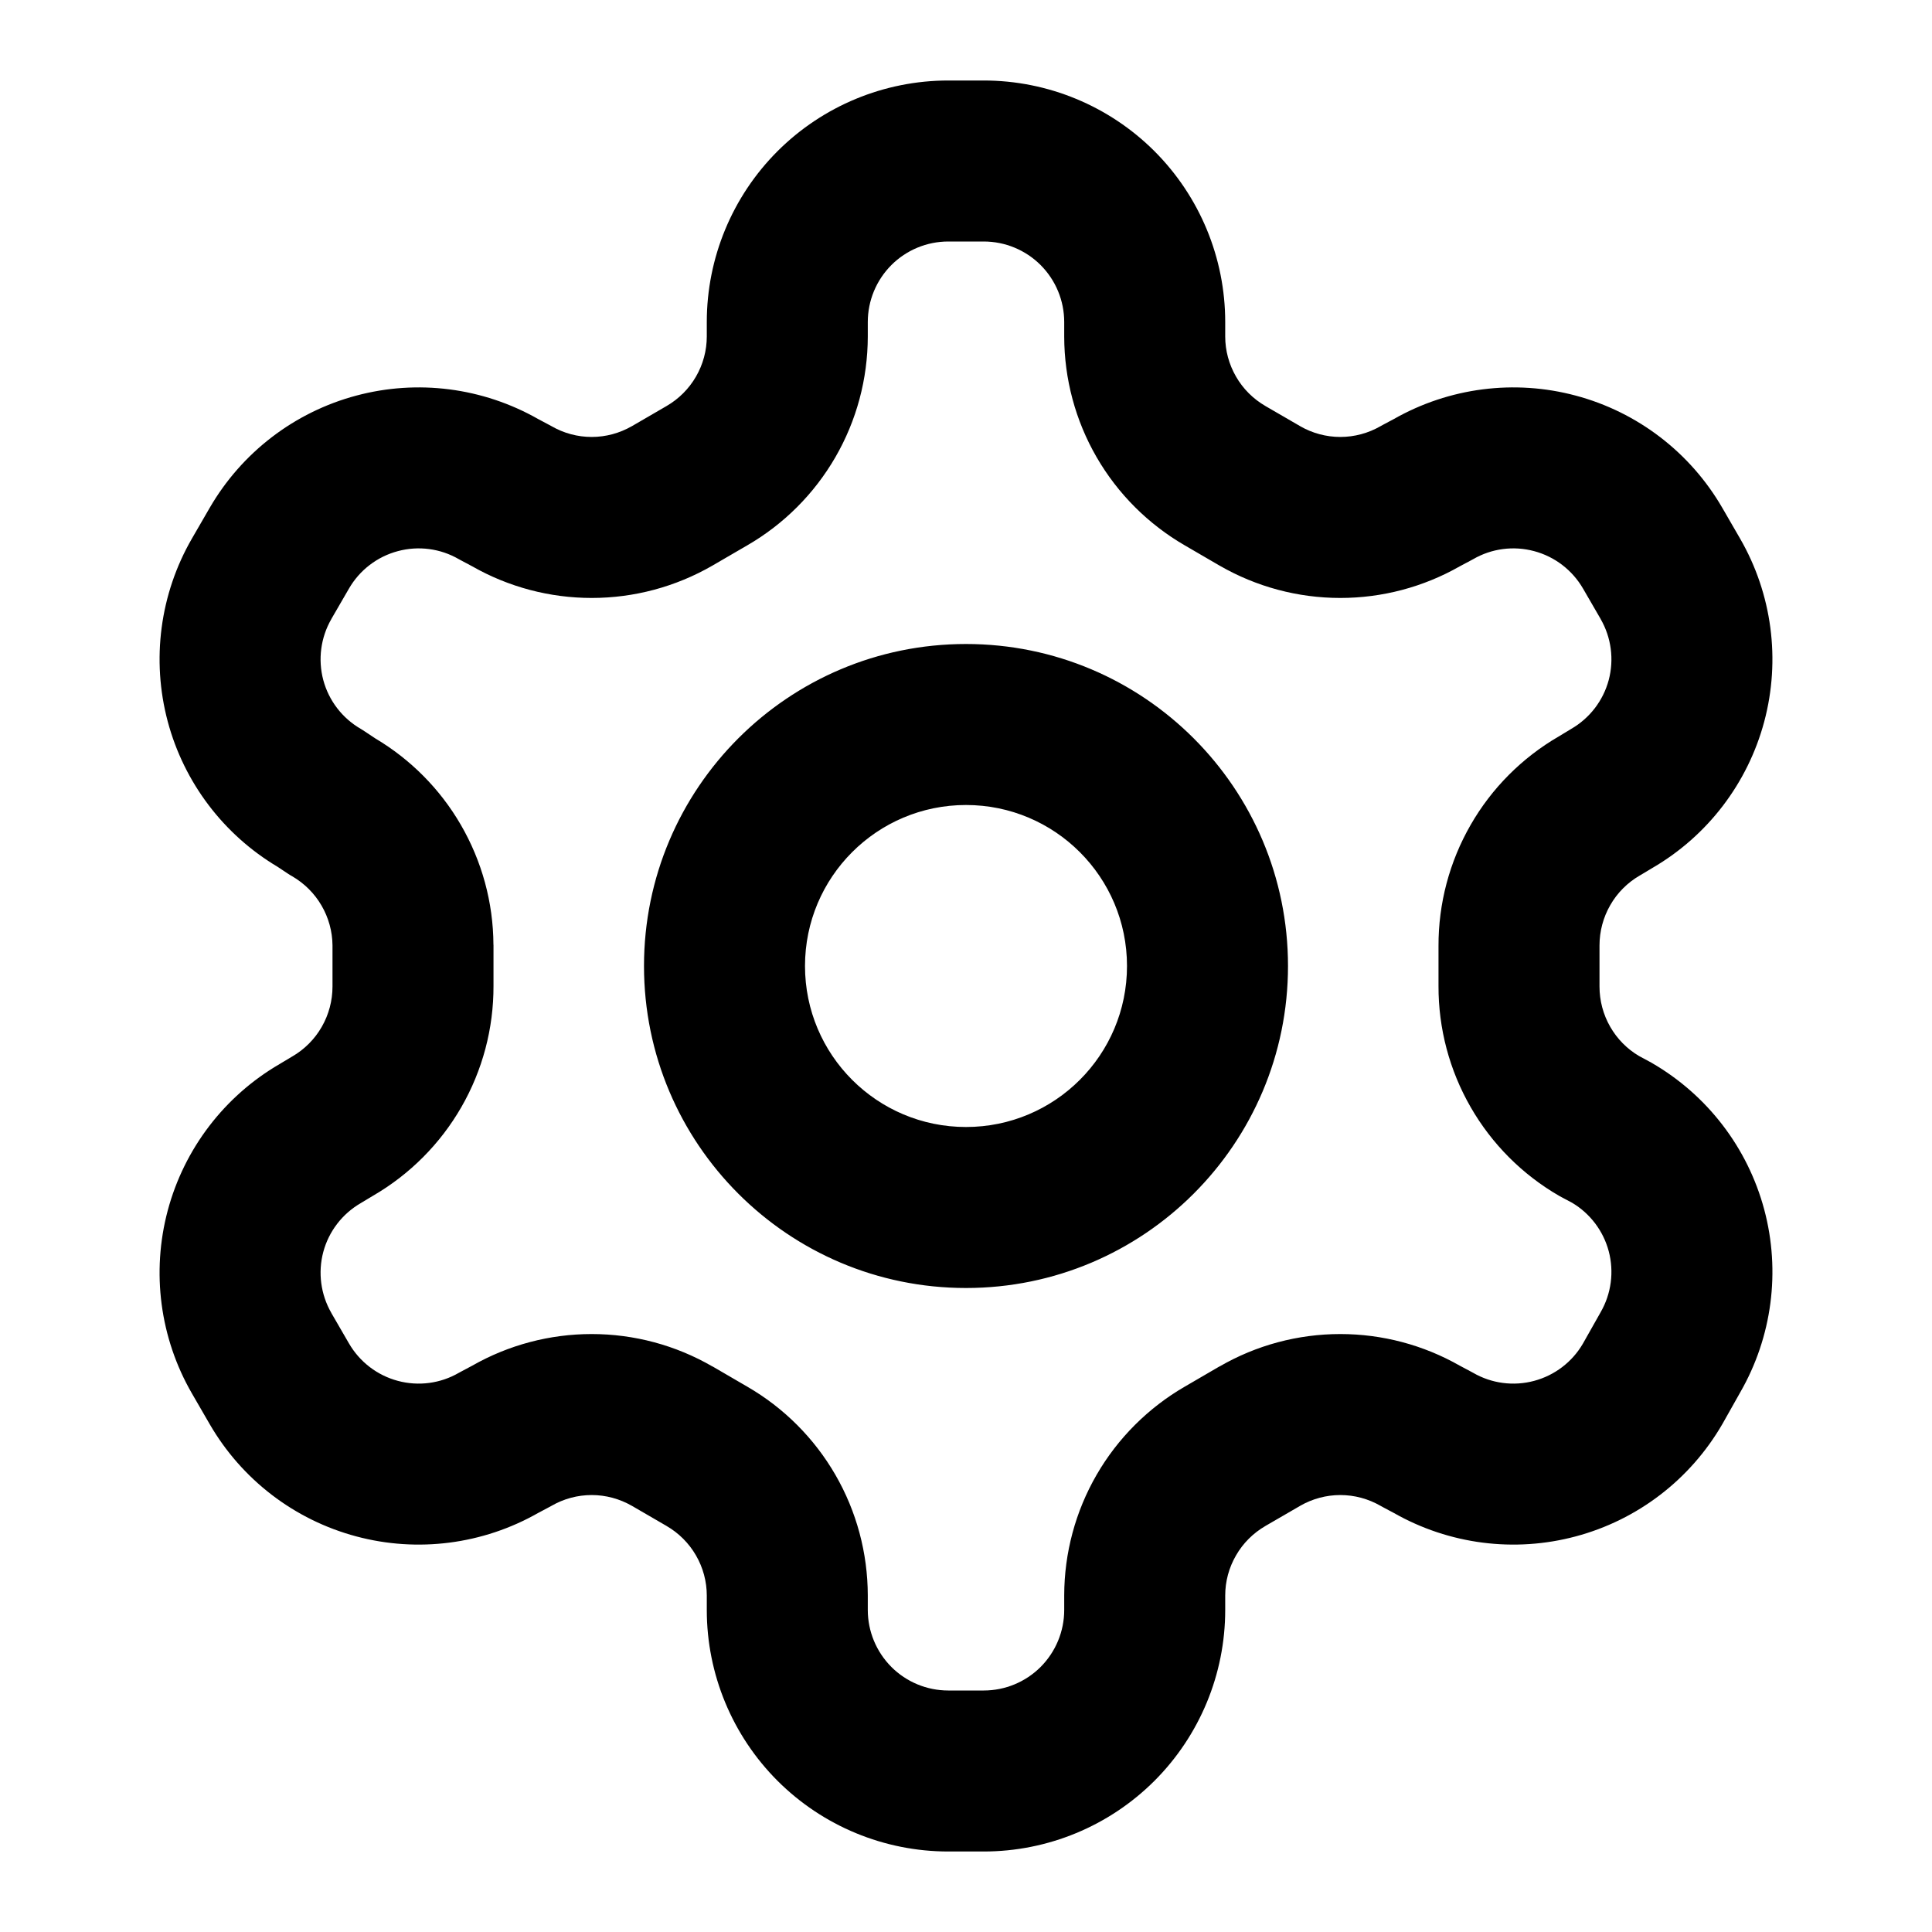<?xml version="1.0" encoding="UTF-8"?> <svg xmlns="http://www.w3.org/2000/svg" width="30" height="30" viewBox="0 0 30 30" fill="none"><g clip-path="url(#clip0_721_15388)"><path fill-rule="evenodd" clip-rule="evenodd" d="M12.073 2.348C12.777 1.645 13.73 1.25 14.725 1.25H15.275C16.27 1.25 17.223 1.645 17.927 2.348C18.63 3.052 19.025 4.005 19.025 5V5.224C19.025 5.224 19.025 5.224 19.025 5.225C19.025 5.443 19.083 5.658 19.193 5.848C19.302 6.038 19.46 6.195 19.65 6.305L19.653 6.307L20.188 6.617C20.188 6.618 20.188 6.618 20.189 6.618C20.378 6.727 20.594 6.785 20.812 6.785C21.032 6.785 21.247 6.727 21.438 6.617C21.45 6.61 21.462 6.604 21.474 6.597L21.645 6.506C22.502 6.019 23.516 5.888 24.468 6.143C25.428 6.399 26.246 7.026 26.744 7.886L27.02 8.363C27.517 9.223 27.651 10.246 27.395 11.205C27.139 12.162 26.516 12.978 25.661 13.476L25.481 13.584L25.462 13.595C25.272 13.705 25.113 13.864 25.004 14.055C24.894 14.246 24.837 14.462 24.837 14.682L24.837 14.688L24.837 15.312L24.837 15.318C24.837 15.538 24.894 15.754 25.004 15.945C25.111 16.131 25.263 16.286 25.448 16.396L25.613 16.485C25.626 16.491 25.639 16.498 25.651 16.506C26.511 17.004 27.138 17.822 27.395 18.782C27.651 19.74 27.517 20.76 27.023 21.619L26.751 22.102L26.744 22.114C26.246 22.974 25.428 23.601 24.468 23.857C23.516 24.112 22.502 23.981 21.645 23.494L21.474 23.403C21.462 23.396 21.45 23.39 21.438 23.383C21.247 23.273 21.032 23.215 20.812 23.215C20.594 23.215 20.379 23.273 20.189 23.382C20.188 23.382 20.188 23.382 20.188 23.383L19.653 23.693L19.65 23.695C19.46 23.805 19.302 23.962 19.193 24.152C19.083 24.341 19.025 24.556 19.025 24.775C19.025 24.776 19.025 24.776 19.025 24.776V25C19.025 25.995 18.63 26.948 17.927 27.652C17.223 28.355 16.27 28.75 15.275 28.75H14.725C13.73 28.75 12.777 28.355 12.073 27.652C11.37 26.948 10.975 25.995 10.975 25L10.975 24.776C10.975 24.776 10.975 24.776 10.975 24.776C10.975 24.557 10.917 24.342 10.807 24.152C10.697 23.962 10.54 23.805 10.35 23.695L10.347 23.693L9.813 23.383C9.812 23.382 9.812 23.382 9.811 23.382C9.621 23.273 9.406 23.215 9.188 23.215C8.968 23.215 8.753 23.273 8.563 23.383C8.55 23.39 8.538 23.396 8.526 23.403L8.355 23.494C7.498 23.981 6.484 24.112 5.532 23.857C4.572 23.601 3.754 22.974 3.256 22.114L2.98 21.637C2.483 20.777 2.349 19.754 2.605 18.795C2.861 17.838 3.484 17.022 4.339 16.524L4.519 16.416L4.538 16.405C4.728 16.295 4.887 16.136 4.996 15.945C5.106 15.754 5.163 15.538 5.163 15.318L5.163 15.312V14.679C5.161 14.462 5.102 14.249 4.993 14.062C4.884 13.873 4.726 13.717 4.538 13.607C4.514 13.594 4.491 13.58 4.469 13.565L4.311 13.46C3.471 12.96 2.858 12.151 2.605 11.205C2.349 10.246 2.483 9.223 2.98 8.363L3.256 7.886C3.754 7.027 4.572 6.399 5.532 6.143C6.484 5.888 7.498 6.019 8.355 6.506L8.526 6.597C8.538 6.604 8.55 6.61 8.563 6.617C8.753 6.727 8.968 6.785 9.188 6.785C9.406 6.785 9.621 6.727 9.811 6.618C9.812 6.618 9.812 6.618 9.813 6.617L10.35 6.305C10.54 6.195 10.697 6.038 10.807 5.848C10.917 5.658 10.975 5.443 10.975 5.224C10.975 5.224 10.975 5.224 10.975 5.224V5C10.975 4.005 11.37 3.052 12.073 2.348ZM14.725 3.75C14.393 3.75 14.075 3.882 13.841 4.116C13.607 4.351 13.475 4.668 13.475 5L13.475 5.226C13.474 5.884 13.301 6.53 12.972 7.099C12.643 7.668 12.171 8.14 11.602 8.469C11.601 8.469 11.601 8.47 11.6 8.47L11.062 8.783C10.492 9.112 9.846 9.285 9.188 9.285C8.537 9.285 7.898 9.116 7.333 8.794L7.162 8.703C7.15 8.696 7.137 8.69 7.125 8.683C6.839 8.517 6.498 8.472 6.178 8.558C5.858 8.643 5.585 8.852 5.419 9.139C5.419 9.139 5.419 9.139 5.419 9.139L5.145 9.612C5.145 9.612 5.145 9.613 5.145 9.613C4.98 9.899 4.935 10.24 5.02 10.56C5.106 10.88 5.315 11.152 5.602 11.318C5.624 11.332 5.647 11.345 5.668 11.36L5.826 11.465C6.375 11.791 6.833 12.252 7.154 12.805C7.483 13.371 7.659 14.013 7.662 14.668L7.663 14.675L7.663 15.31C7.665 15.97 7.493 16.619 7.164 17.191C6.836 17.761 6.365 18.234 5.798 18.564L5.618 18.672L5.602 18.682C5.315 18.848 5.106 19.12 5.02 19.44C4.935 19.76 4.98 20.1 5.145 20.387C5.145 20.387 5.145 20.388 5.145 20.388L5.419 20.861C5.419 20.861 5.419 20.861 5.419 20.861C5.585 21.147 5.858 21.357 6.178 21.442C6.498 21.528 6.839 21.483 7.125 21.317C7.137 21.31 7.15 21.304 7.162 21.297L7.333 21.206C7.898 20.884 8.537 20.715 9.188 20.715C9.846 20.715 10.492 20.888 11.062 21.218L11.066 21.219L11.6 21.53C11.601 21.53 11.601 21.531 11.602 21.531C12.171 21.86 12.643 22.332 12.972 22.901C13.301 23.47 13.474 24.116 13.475 24.774L13.475 25C13.475 25.331 13.607 25.649 13.841 25.884C14.075 26.118 14.393 26.25 14.725 26.25H15.275C15.607 26.25 15.925 26.118 16.159 25.884C16.393 25.649 16.525 25.331 16.525 25L16.525 24.774C16.526 24.116 16.699 23.47 17.028 22.901C17.357 22.332 17.83 21.86 18.398 21.531C18.399 21.531 18.399 21.53 18.4 21.53L18.934 21.219L18.938 21.218C19.508 20.888 20.154 20.715 20.812 20.715C21.463 20.715 22.102 20.884 22.667 21.206L22.838 21.297C22.851 21.304 22.863 21.31 22.875 21.317C23.161 21.483 23.502 21.528 23.822 21.442C24.14 21.357 24.412 21.15 24.578 20.866L24.849 20.386L24.855 20.375C25.02 20.089 25.065 19.748 24.98 19.428C24.896 19.114 24.693 18.845 24.414 18.678L24.249 18.59C24.237 18.584 24.225 18.577 24.212 18.57C23.64 18.24 23.165 17.764 22.836 17.191C22.507 16.619 22.335 15.97 22.337 15.31V14.69C22.335 14.03 22.507 13.381 22.836 12.809C23.163 12.239 23.635 11.766 24.203 11.436L24.382 11.328L24.398 11.318C24.685 11.152 24.894 10.88 24.98 10.56C25.065 10.24 25.02 9.899 24.855 9.613C24.855 9.613 24.855 9.612 24.855 9.612L24.581 9.139C24.581 9.139 24.581 9.139 24.581 9.139C24.415 8.853 24.142 8.643 23.822 8.558C23.502 8.472 23.161 8.517 22.875 8.683C22.863 8.69 22.851 8.696 22.838 8.703L22.667 8.794C22.102 9.116 21.463 9.285 20.812 9.285C20.154 9.285 19.508 9.112 18.938 8.783L18.934 8.781L18.4 8.47C18.399 8.47 18.399 8.469 18.398 8.469C17.83 8.14 17.357 7.668 17.028 7.099C16.699 6.53 16.526 5.884 16.525 5.226L16.525 5C16.525 4.668 16.393 4.351 16.159 4.116C15.925 3.882 15.607 3.75 15.275 3.75H14.725ZM15 12.5C13.619 12.5 12.5 13.619 12.5 15C12.5 16.381 13.619 17.5 15 17.5C16.381 17.5 17.5 16.381 17.5 15C17.5 13.619 16.381 12.5 15 12.5ZM10 15C10 12.239 12.239 10 15 10C17.761 10 20 12.239 20 15C20 17.761 17.761 20 15 20C12.239 20 10 17.761 10 15Z" fill="black"></path></g><defs><clipPath id="clip0_721_15388"><rect width="30" height="30" fill="white"></rect></clipPath></defs></svg> 